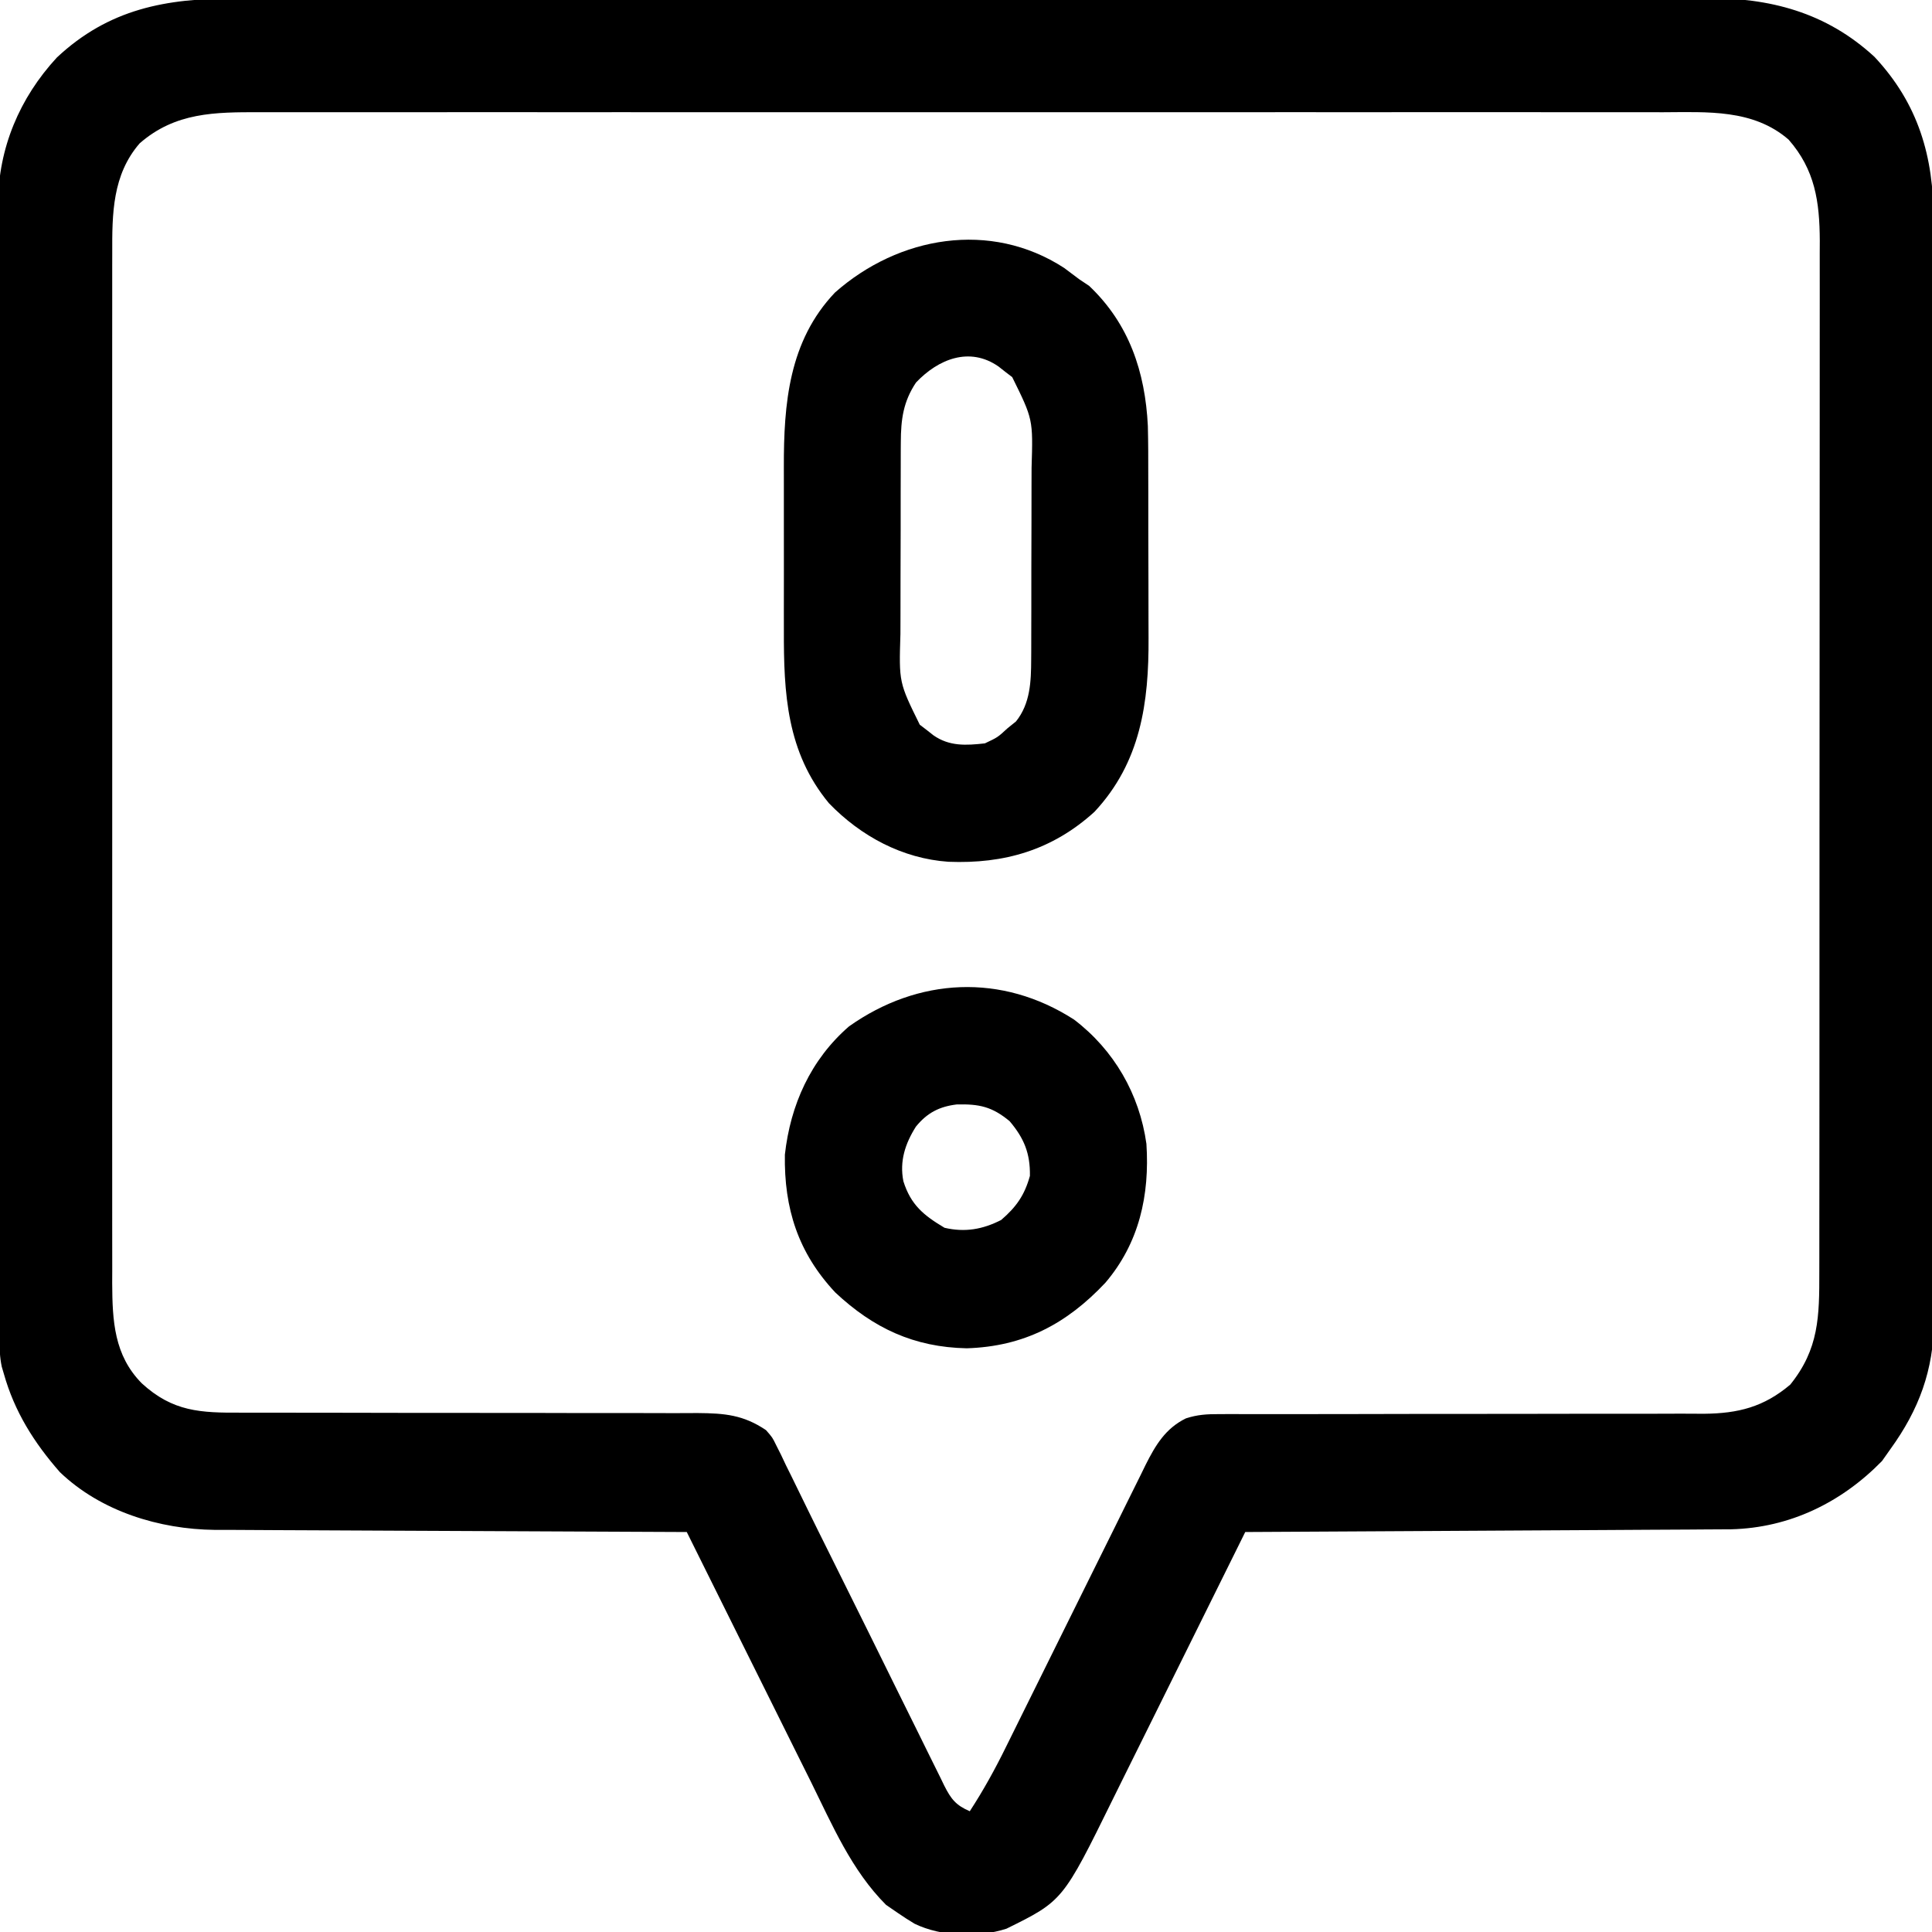 <svg xmlns="http://www.w3.org/2000/svg" width="512" height="512"><path d="M0 0 C1.741 -0.004 3.482 -0.01 5.223 -0.016 C9.984 -0.031 14.746 -0.027 19.507 -0.019 C24.651 -0.014 29.795 -0.027 34.939 -0.037 C45.008 -0.054 55.076 -0.055 65.145 -0.05 C73.331 -0.046 81.517 -0.047 89.702 -0.053 C90.868 -0.053 92.034 -0.054 93.235 -0.055 C95.604 -0.057 97.973 -0.058 100.342 -0.06 C122.545 -0.073 144.749 -0.068 166.953 -0.056 C187.255 -0.046 207.556 -0.059 227.858 -0.083 C248.718 -0.108 269.577 -0.117 290.436 -0.111 C302.142 -0.107 313.847 -0.109 325.553 -0.127 C335.518 -0.142 345.482 -0.142 355.447 -0.125 C360.528 -0.116 365.609 -0.114 370.69 -0.13 C375.347 -0.143 380.004 -0.139 384.661 -0.119 C386.34 -0.116 388.019 -0.118 389.698 -0.129 C406.739 -0.228 421.649 3.617 434.494 15.45 C446.105 27.842 450.216 41.914 450.132 58.582 C450.14 60.511 450.14 60.511 450.148 62.48 C450.162 66.022 450.158 69.563 450.151 73.105 C450.146 76.936 450.159 80.767 450.169 84.598 C450.186 92.092 450.187 99.586 450.182 107.08 C450.178 113.174 450.179 119.268 450.184 125.362 C450.185 126.231 450.186 127.1 450.187 127.996 C450.188 129.761 450.19 131.527 450.191 133.293 C450.205 149.832 450.199 166.372 450.188 182.911 C450.178 198.024 450.191 213.136 450.215 228.249 C450.239 243.788 450.249 259.327 450.242 274.867 C450.239 283.582 450.241 292.297 450.259 301.013 C450.273 308.432 450.274 315.851 450.256 323.27 C450.248 327.051 450.246 330.832 450.261 334.613 C450.278 338.722 450.263 342.831 450.245 346.94 C450.255 348.12 450.264 349.3 450.274 350.516 C450.16 363.502 446.304 373.938 438.744 384.388 C437.63 385.965 437.63 385.965 436.494 387.575 C425.701 398.613 412.007 405.274 396.537 405.666 C394.134 405.69 391.732 405.702 389.33 405.707 C388.012 405.717 386.694 405.727 385.336 405.737 C381.747 405.764 378.159 405.779 374.571 405.792 C370.811 405.808 367.052 405.835 363.292 405.86 C356.185 405.907 349.077 405.944 341.969 405.977 C333.872 406.015 325.776 406.065 317.679 406.115 C301.034 406.218 284.389 406.308 267.744 406.388 C267.21 407.468 266.677 408.548 266.127 409.661 C261.08 419.877 256.02 430.087 250.948 440.291 C248.341 445.536 245.738 450.783 243.146 456.036 C240.641 461.111 238.124 466.181 235.599 471.247 C234.641 473.174 233.688 475.102 232.738 477.033 C219.402 504.145 219.402 504.145 204.455 511.517 C196.95 513.928 187.227 513.64 180.119 510.2 C178.633 509.307 177.17 508.373 175.744 507.388 C174.166 506.305 174.166 506.305 172.556 505.2 C163.417 496.061 158.306 484.034 152.654 472.599 C151.701 470.684 150.747 468.771 149.792 466.857 C147.298 461.853 144.813 456.844 142.33 451.835 C139.788 446.71 137.237 441.59 134.687 436.47 C129.697 426.447 124.717 416.419 119.744 406.388 C119.058 406.385 118.373 406.383 117.666 406.38 C100.947 406.321 84.228 406.246 67.508 406.152 C59.423 406.107 51.338 406.068 43.252 406.041 C36.201 406.018 29.15 405.985 22.098 405.939 C18.368 405.915 14.638 405.896 10.908 405.89 C6.734 405.883 2.56 405.852 -1.615 405.82 C-2.838 405.821 -4.06 405.823 -5.32 405.824 C-20.025 405.664 -35.53 400.932 -46.385 390.52 C-53.245 382.7 -58.427 374.476 -61.256 364.388 C-61.432 363.791 -61.608 363.194 -61.789 362.579 C-62.339 359.999 -62.385 357.632 -62.39 354.994 C-62.395 353.893 -62.399 352.791 -62.404 351.657 C-62.404 350.447 -62.403 349.237 -62.403 347.991 C-62.409 346.063 -62.409 346.063 -62.414 344.096 C-62.424 340.525 -62.428 336.954 -62.431 333.384 C-62.435 329.534 -62.444 325.683 -62.453 321.833 C-62.473 312.532 -62.483 303.232 -62.492 293.931 C-62.496 289.549 -62.501 285.168 -62.507 280.786 C-62.524 266.216 -62.538 251.647 -62.545 237.077 C-62.547 233.296 -62.549 229.516 -62.551 225.735 C-62.552 224.326 -62.552 224.326 -62.553 222.888 C-62.561 207.674 -62.586 192.46 -62.619 177.246 C-62.652 161.62 -62.67 145.995 -62.673 130.368 C-62.675 121.598 -62.684 112.827 -62.71 104.056 C-62.731 96.585 -62.739 89.113 -62.73 81.642 C-62.725 77.833 -62.727 74.024 -62.746 70.215 C-62.767 66.077 -62.757 61.939 -62.744 57.8 C-62.76 56.013 -62.76 56.013 -62.777 54.189 C-62.666 39.628 -57.087 26.359 -47.194 15.638 C-33.41 2.723 -18.215 -0.071 0 0 Z M-25.256 38.388 C-32.476 46.732 -32.552 57.022 -32.51 67.564 C-32.513 68.765 -32.516 69.966 -32.519 71.204 C-32.526 74.517 -32.524 77.829 -32.518 81.141 C-32.513 84.722 -32.52 88.303 -32.525 91.884 C-32.534 98.89 -32.532 105.897 -32.527 112.904 C-32.522 118.6 -32.522 124.297 -32.524 129.994 C-32.524 130.806 -32.524 131.617 -32.525 132.454 C-32.525 134.103 -32.526 135.753 -32.527 137.402 C-32.532 152.858 -32.526 168.313 -32.515 183.769 C-32.506 197.018 -32.508 210.268 -32.517 223.517 C-32.528 238.917 -32.532 254.317 -32.526 269.717 C-32.525 271.361 -32.524 273.004 -32.524 274.648 C-32.523 275.456 -32.523 276.265 -32.523 277.098 C-32.521 282.785 -32.524 288.471 -32.529 294.158 C-32.534 301.093 -32.533 308.027 -32.522 314.962 C-32.517 318.498 -32.515 322.033 -32.521 325.568 C-32.529 329.407 -32.52 333.246 -32.51 337.084 C-32.515 338.193 -32.519 339.302 -32.524 340.444 C-32.473 350.429 -32.028 359.544 -24.686 366.978 C-16.452 374.528 -9.132 374.82 1.722 374.757 C3.139 374.759 4.555 374.763 5.972 374.768 C9.012 374.776 12.053 374.776 15.093 374.768 C19.905 374.756 24.718 374.768 29.53 374.784 C41.482 374.821 53.434 374.827 65.386 374.824 C74.68 374.823 83.973 374.83 93.266 374.864 C98.045 374.881 102.824 374.879 107.603 374.863 C110.582 374.858 113.56 374.868 116.539 374.884 C118.567 374.889 120.596 374.875 122.624 374.86 C129.776 374.916 134.749 375.338 140.744 379.388 C142.444 381.329 142.444 381.329 143.465 383.427 C143.879 384.248 144.294 385.069 144.721 385.915 C145.151 386.828 145.582 387.74 146.025 388.681 C146.516 389.668 147.007 390.656 147.512 391.673 C148.948 394.572 150.362 397.48 151.772 400.392 C153.559 404.06 155.382 407.71 157.201 411.363 C160.511 418.014 163.815 424.669 167.111 431.327 C167.531 432.176 167.952 433.024 168.385 433.898 C170.551 438.273 172.712 442.649 174.866 447.03 C176.983 451.334 179.112 455.633 181.249 459.928 C182.054 461.551 182.854 463.177 183.65 464.804 C184.753 467.058 185.871 469.304 186.992 471.549 C187.475 472.55 187.475 472.55 187.968 473.571 C189.791 477.177 191.063 478.797 194.744 480.388 C198.343 474.86 201.459 469.216 204.363 463.297 C204.795 462.426 205.226 461.555 205.671 460.658 C206.6 458.782 207.528 456.905 208.454 455.027 C209.921 452.053 211.394 449.082 212.87 446.111 C217.061 437.671 221.244 429.227 225.415 420.778 C227.974 415.596 230.542 410.42 233.116 405.247 C234.093 403.28 235.065 401.31 236.034 399.339 C237.389 396.585 238.755 393.837 240.125 391.09 C240.717 389.874 240.717 389.874 241.322 388.632 C243.94 383.424 246.584 378.933 252.024 376.273 C255.095 375.273 257.555 375.14 260.783 375.143 C262.601 375.137 262.601 375.137 264.457 375.131 C265.792 375.137 267.128 375.142 268.463 375.148 C269.876 375.147 271.29 375.145 272.703 375.142 C275.742 375.137 278.781 375.138 281.82 375.144 C286.633 375.151 291.446 375.141 296.259 375.127 C309.944 375.089 323.629 375.071 337.314 375.082 C344.875 375.088 352.436 375.077 359.997 375.046 C364.773 375.027 369.55 375.03 374.326 375.05 C377.31 375.057 380.293 375.043 383.276 375.023 C385.302 375.016 387.328 375.033 389.353 375.051 C398.421 374.959 405.177 373.252 412.181 367.325 C419.809 357.867 419.894 349.241 419.878 337.445 C419.88 336.245 419.882 335.045 419.885 333.808 C419.89 330.489 419.89 327.17 419.889 323.852 C419.889 320.267 419.895 316.683 419.899 313.099 C419.908 306.081 419.91 299.064 419.911 292.047 C419.911 286.342 419.914 280.637 419.917 274.932 C419.925 258.75 419.93 242.568 419.929 226.386 C419.929 225.514 419.929 224.642 419.929 223.744 C419.929 222.871 419.929 221.998 419.929 221.098 C419.929 206.95 419.938 192.801 419.952 178.652 C419.967 164.117 419.974 149.581 419.973 135.045 C419.972 126.888 419.975 118.73 419.986 110.573 C419.995 103.628 419.997 96.683 419.99 89.739 C419.987 86.197 419.987 82.656 419.996 79.115 C420.005 75.271 419.999 71.428 419.991 67.584 C419.999 65.915 419.999 65.915 420.007 64.212 C419.961 53.839 418.757 45.396 411.744 37.388 C402.334 29.246 390.183 30.098 378.461 30.134 C376.801 30.131 375.142 30.128 373.482 30.124 C368.936 30.116 364.391 30.12 359.845 30.126 C354.937 30.131 350.029 30.124 345.121 30.118 C335.512 30.109 325.903 30.111 316.294 30.117 C308.483 30.122 300.673 30.122 292.863 30.12 C291.751 30.12 290.64 30.119 289.494 30.119 C287.235 30.118 284.976 30.118 282.718 30.117 C261.54 30.111 240.363 30.118 219.186 30.129 C201.018 30.138 182.85 30.136 164.681 30.127 C143.58 30.116 122.478 30.112 101.376 30.118 C99.125 30.119 96.875 30.119 94.625 30.12 C92.964 30.121 92.964 30.121 91.269 30.121 C83.469 30.123 75.669 30.12 67.869 30.115 C58.363 30.109 48.856 30.111 39.35 30.122 C34.5 30.127 29.65 30.129 24.801 30.122 C20.359 30.116 15.918 30.12 11.477 30.13 C9.872 30.133 8.267 30.131 6.663 30.127 C-5.296 30.093 -15.836 30.138 -25.256 38.388 Z " fill="#000000" transform="translate(62.256,-0.388)"></path><path d="M0 0 C1.343 0.987 2.678 1.985 4 3 C4.866 3.578 5.732 4.155 6.625 4.75 C17.253 14.818 21.481 27.574 22.193 41.87 C22.303 46.275 22.305 50.68 22.301 55.086 C22.305 56.717 22.309 58.348 22.314 59.978 C22.321 63.379 22.321 66.779 22.316 70.18 C22.31 74.498 22.327 78.817 22.35 83.136 C22.365 86.499 22.366 89.862 22.363 93.225 C22.363 94.816 22.368 96.406 22.378 97.997 C22.475 115.19 20.299 131.028 8.031 144.156 C-3.151 154.306 -15.871 157.967 -30.66 157.379 C-42.862 156.533 -53.864 150.612 -62.312 141.875 C-73.546 128.311 -74.315 112.715 -74.266 95.941 C-74.267 94.304 -74.269 92.667 -74.271 91.03 C-74.274 87.615 -74.27 84.201 -74.261 80.786 C-74.249 76.441 -74.256 72.097 -74.268 67.752 C-74.275 64.376 -74.273 61 -74.268 57.624 C-74.266 56.023 -74.268 54.423 -74.273 52.822 C-74.311 35.988 -72.954 19.372 -60.715 6.516 C-43.857 -8.384 -19.546 -12.687 0 0 Z M-39.25 30.375 C-42.632 35.448 -43.252 40.149 -43.275 46.164 C-43.28 46.854 -43.285 47.544 -43.29 48.255 C-43.304 50.522 -43.303 52.788 -43.301 55.055 C-43.305 56.641 -43.309 58.228 -43.314 59.814 C-43.321 63.134 -43.321 66.455 -43.316 69.775 C-43.31 74.014 -43.327 78.252 -43.35 82.491 C-43.365 85.766 -43.366 89.042 -43.363 92.318 C-43.363 93.879 -43.368 95.441 -43.378 97.003 C-43.771 109.856 -43.771 109.856 -38.246 121.059 C-37.649 121.514 -37.052 121.969 -36.438 122.438 C-35.538 123.147 -35.538 123.147 -34.621 123.871 C-30.395 126.814 -25.996 126.561 -21 126 C-17.595 124.397 -17.595 124.397 -15 122 C-14.258 121.402 -13.515 120.804 -12.75 120.188 C-8.944 115.43 -8.747 109.608 -8.725 103.723 C-8.72 103.032 -8.715 102.342 -8.71 101.631 C-8.696 99.37 -8.697 97.109 -8.699 94.848 C-8.695 93.263 -8.691 91.677 -8.686 90.092 C-8.679 86.778 -8.679 83.464 -8.684 80.15 C-8.69 75.919 -8.673 71.688 -8.65 67.457 C-8.635 64.186 -8.634 60.915 -8.637 57.644 C-8.637 56.084 -8.632 54.525 -8.622 52.966 C-8.232 40.13 -8.232 40.13 -13.754 28.941 C-14.351 28.486 -14.948 28.031 -15.562 27.562 C-16.162 27.089 -16.761 26.616 -17.379 26.129 C-25.074 20.77 -33.377 24.176 -39.25 30.375 Z " fill="#000000" transform="translate(282,71)"></path><path d="M0 0 C10.586 8.048 17.353 19.745 19.191 32.938 C20.079 46.531 17.289 59.211 8.316 69.75 C-1.978 80.688 -13.3 86.649 -28.434 87.121 C-42.427 86.836 -53.157 81.789 -63.258 72.332 C-73.124 61.797 -76.848 50.069 -76.621 35.809 C-75.155 22.598 -69.773 10.612 -59.621 1.809 C-41.297 -11.162 -19.144 -12.322 0 0 Z M-41.902 28.387 C-44.725 32.863 -46.275 37.521 -45.215 42.852 C-43.247 49.096 -39.886 51.867 -34.309 55.184 C-28.906 56.44 -24.214 55.62 -19.309 53.121 C-15.287 49.661 -13.108 46.563 -11.684 41.434 C-11.581 35.48 -13.222 31.459 -17.059 26.934 C-21.708 23.078 -25.122 22.351 -31.086 22.5 C-35.673 23.058 -38.912 24.704 -41.902 28.387 Z " fill="#000000" transform="translate(284.621,270.191)"></path></svg>